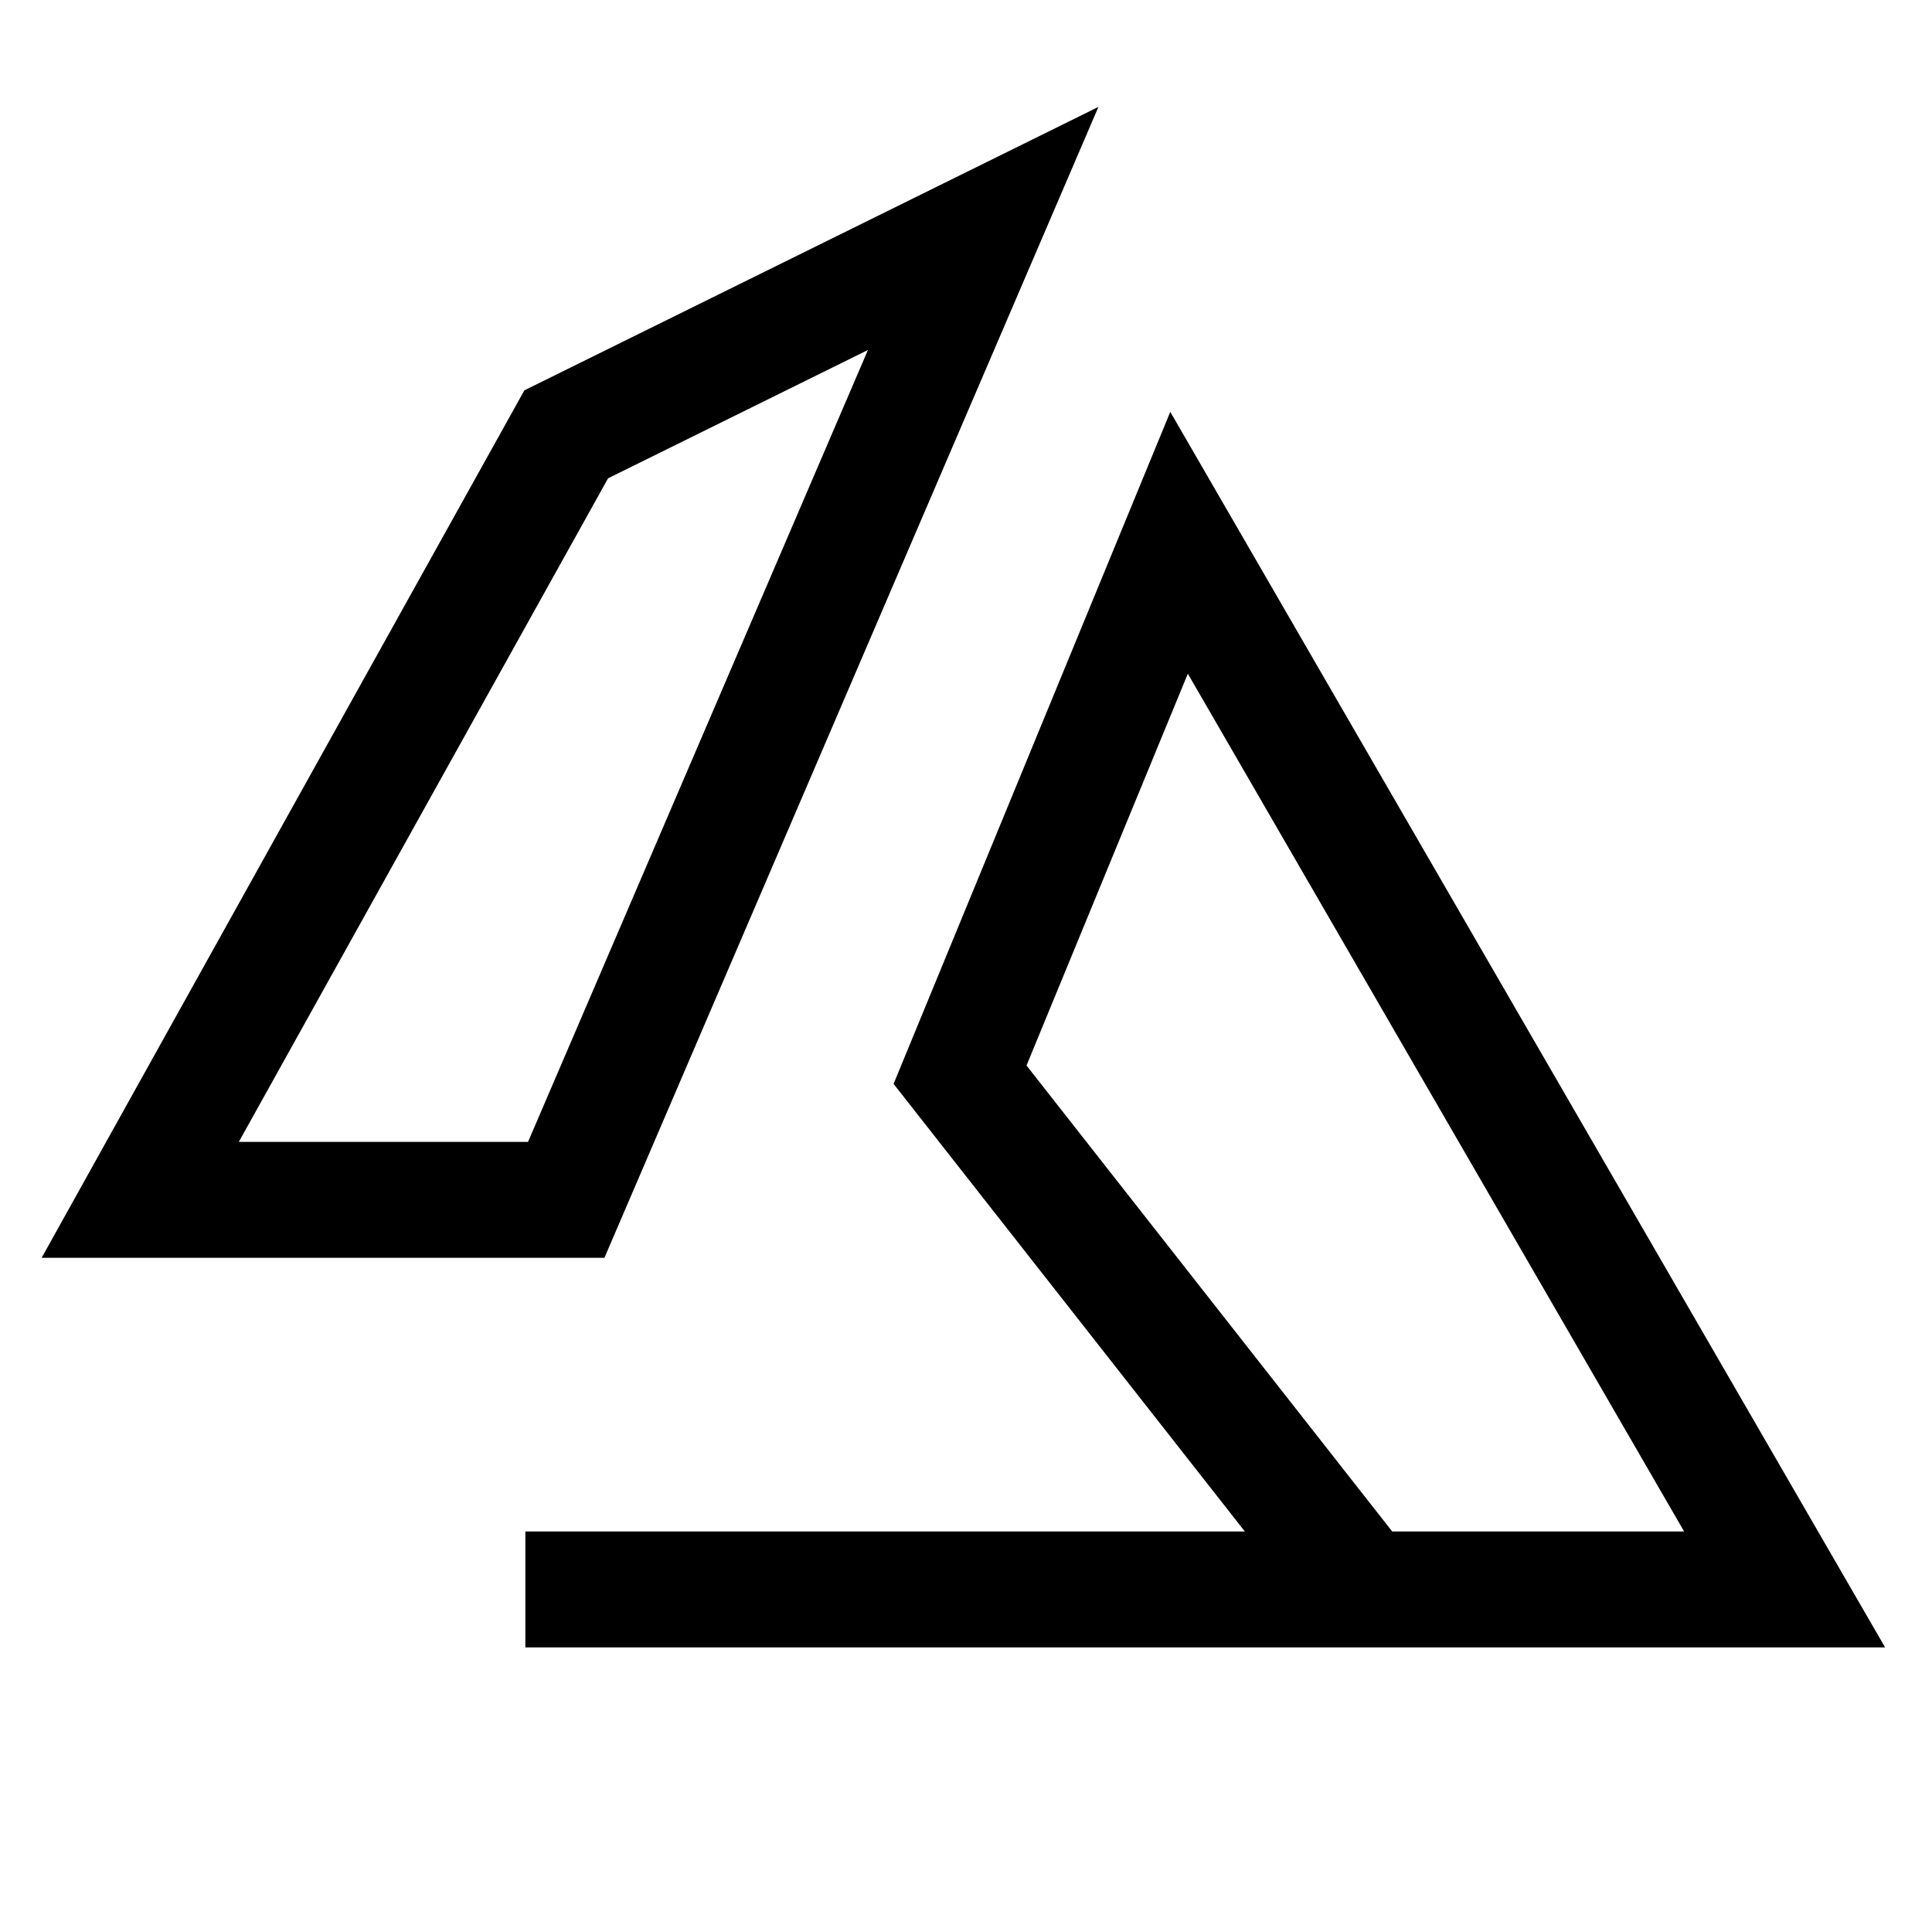 <svg xmlns="http://www.w3.org/2000/svg" xmlns:xlink="http://www.w3.org/1999/xlink" width="50" height="50" viewBox="0 0 50 50">
  <defs>
    <clipPath id="clip-path">
      <rect id="Rectangle_61036" data-name="Rectangle 61036" width="50" height="50" transform="translate(261 1648)" fill="#c9c9c9" opacity="0.248"/>
    </clipPath>
  </defs>
  <g id="Azure_SQL" data-name="Azure SQL" transform="translate(-261 -1648)" clip-path="url(#clip-path)">
    <path id="Path_130694" data-name="Path 130694" d="M22274.994-18908.391h-11.025l11.025-19.812,10.791-5.328Z" transform="translate(-21999.34 20587.443)" fill="none" stroke="#000" stroke-width="3"/>
    <path id="Path_130695" data-name="Path 130695" d="M22279.625-18902.873h32.59l-15.672-27.088-5.668,13.766,10.455,13.322" transform="translate(-22005.029 20592.008)" fill="none" stroke="#000" stroke-width="3"/>
  </g>
</svg>
